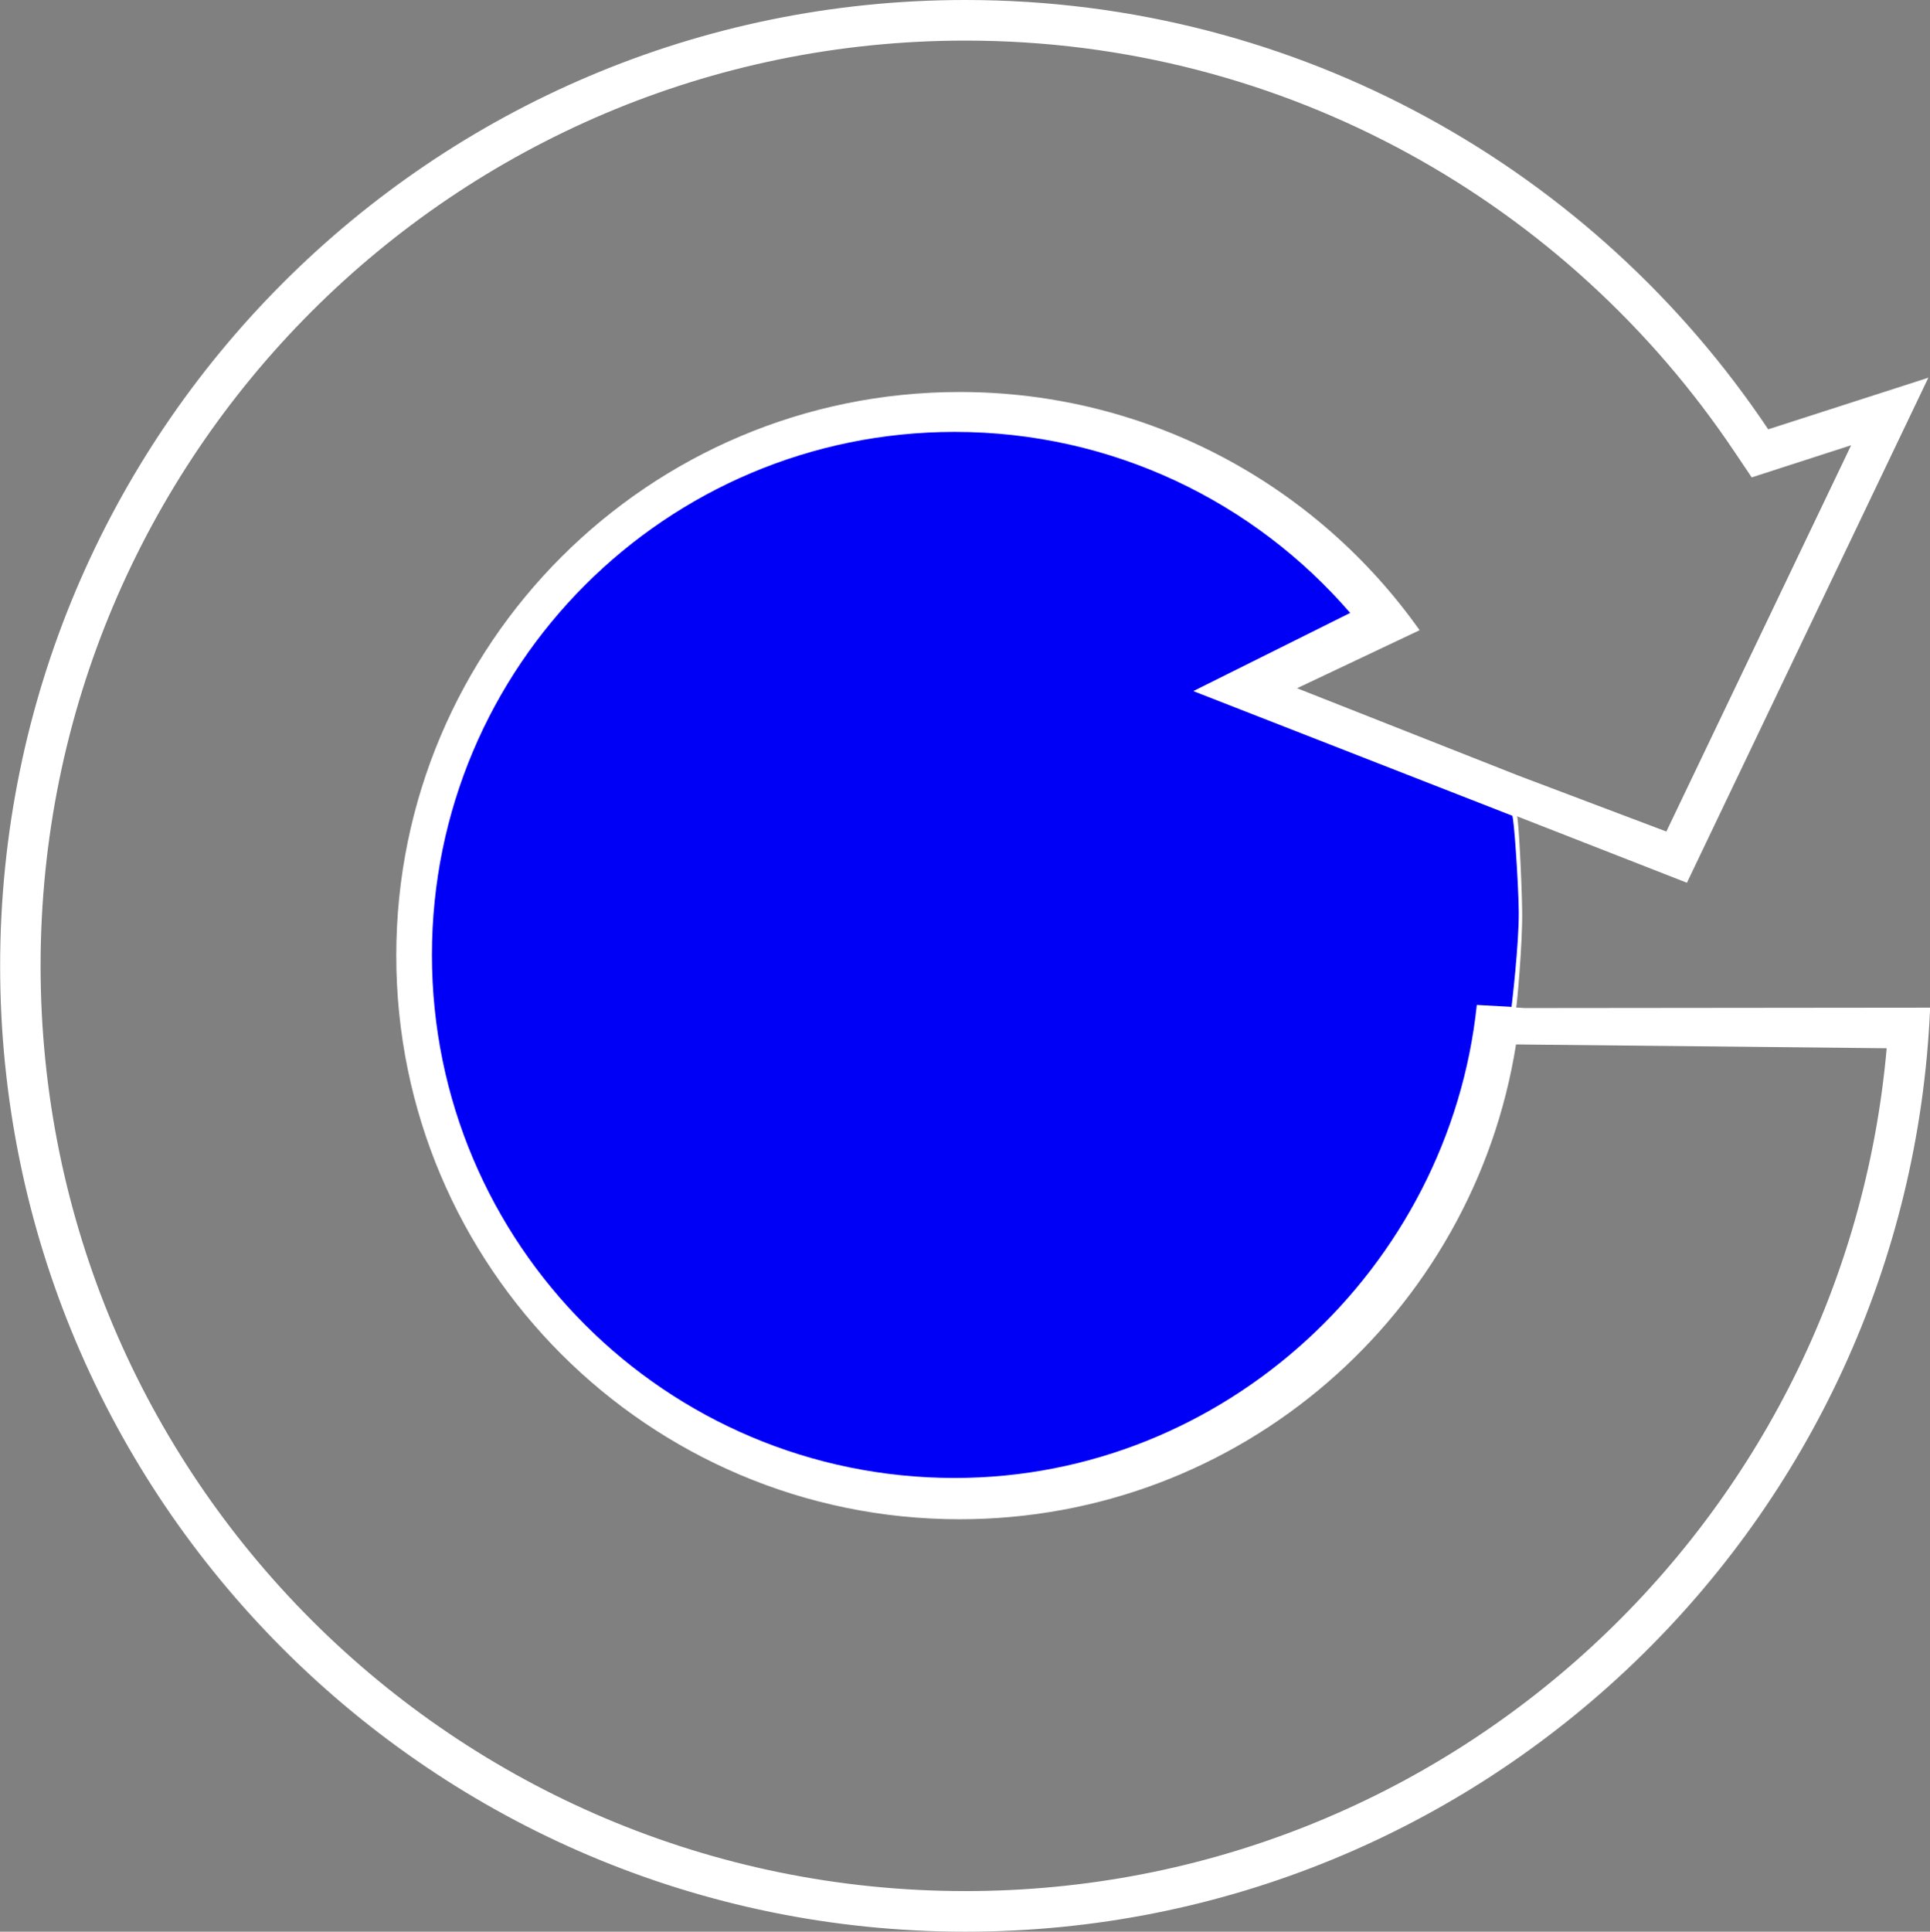 <?xml version="1.0" encoding="UTF-8"?> <svg xmlns="http://www.w3.org/2000/svg" xmlns:xlink="http://www.w3.org/1999/xlink" id="Ebene_1" viewBox="0 0 141.73 141.82"><rect x="0" y="0" width="141.73" height="141.82" fill="#808080" stroke="none"/><defs><style>.cls-1{clip-path:url(#clippath);}.cls-2{fill:none;}.cls-2,.cls-3,.cls-4{stroke-width:0px;}.cls-3{fill:#fff;}.cls-4{fill:#0000f7;}</style><clipPath id="clippath"><rect class="cls-2" x="0" width="141.73" height="141.82"></rect></clipPath></defs><g class="cls-1"><path class="cls-3" d="M111.33,76.68c-3.13,19.76-20.23,34.86-40.86,34.86-22.84,0-41.37-18.53-41.37-41.38s18.52-41.38,41.37-41.38c13.95,0,26.29,6.91,33.78,17.49l-9,4.26,16.27,6.42,10.85,4.1,13.57-28.36-5.17,1.67-2.13.69-1.26-1.87C115.18,14.96,94.43,2.98,70.9,2.98,33.38,2.98,2.98,33.4,2.98,70.91s30.41,67.93,67.92,67.93c35.47,0,64.59-27.21,67.65-61.88l-27.22-.28ZM111.34,73.97l.66.04,29.74-.03c-1.6,37.74-32.71,67.84-70.84,67.84-39.15,0-70.89-31.75-70.89-70.9S31.74,0,70.89,0C95.47,0,117.14,12.52,129.85,31.52l11.76-3.79-17.73,37.08-12.48-4.88c.11.05.35,4.72.38,6.95.04,2.39-.4,7.09-.44,7.09Z"></path><path class="cls-4" d="M111,73.92s.56-4.64.53-7.02c-.03-2.23-.36-6.96-.48-7.01l-23.42-9.15,11.52-5.74c-7.03-8.14-17.44-13.29-29.04-13.29-21.21,0-38.39,17.19-38.39,38.4s17.19,38.4,38.39,38.4c19.83,0,36.32-15.44,38.34-34.73l2.54.14Z"></path></g></svg> 